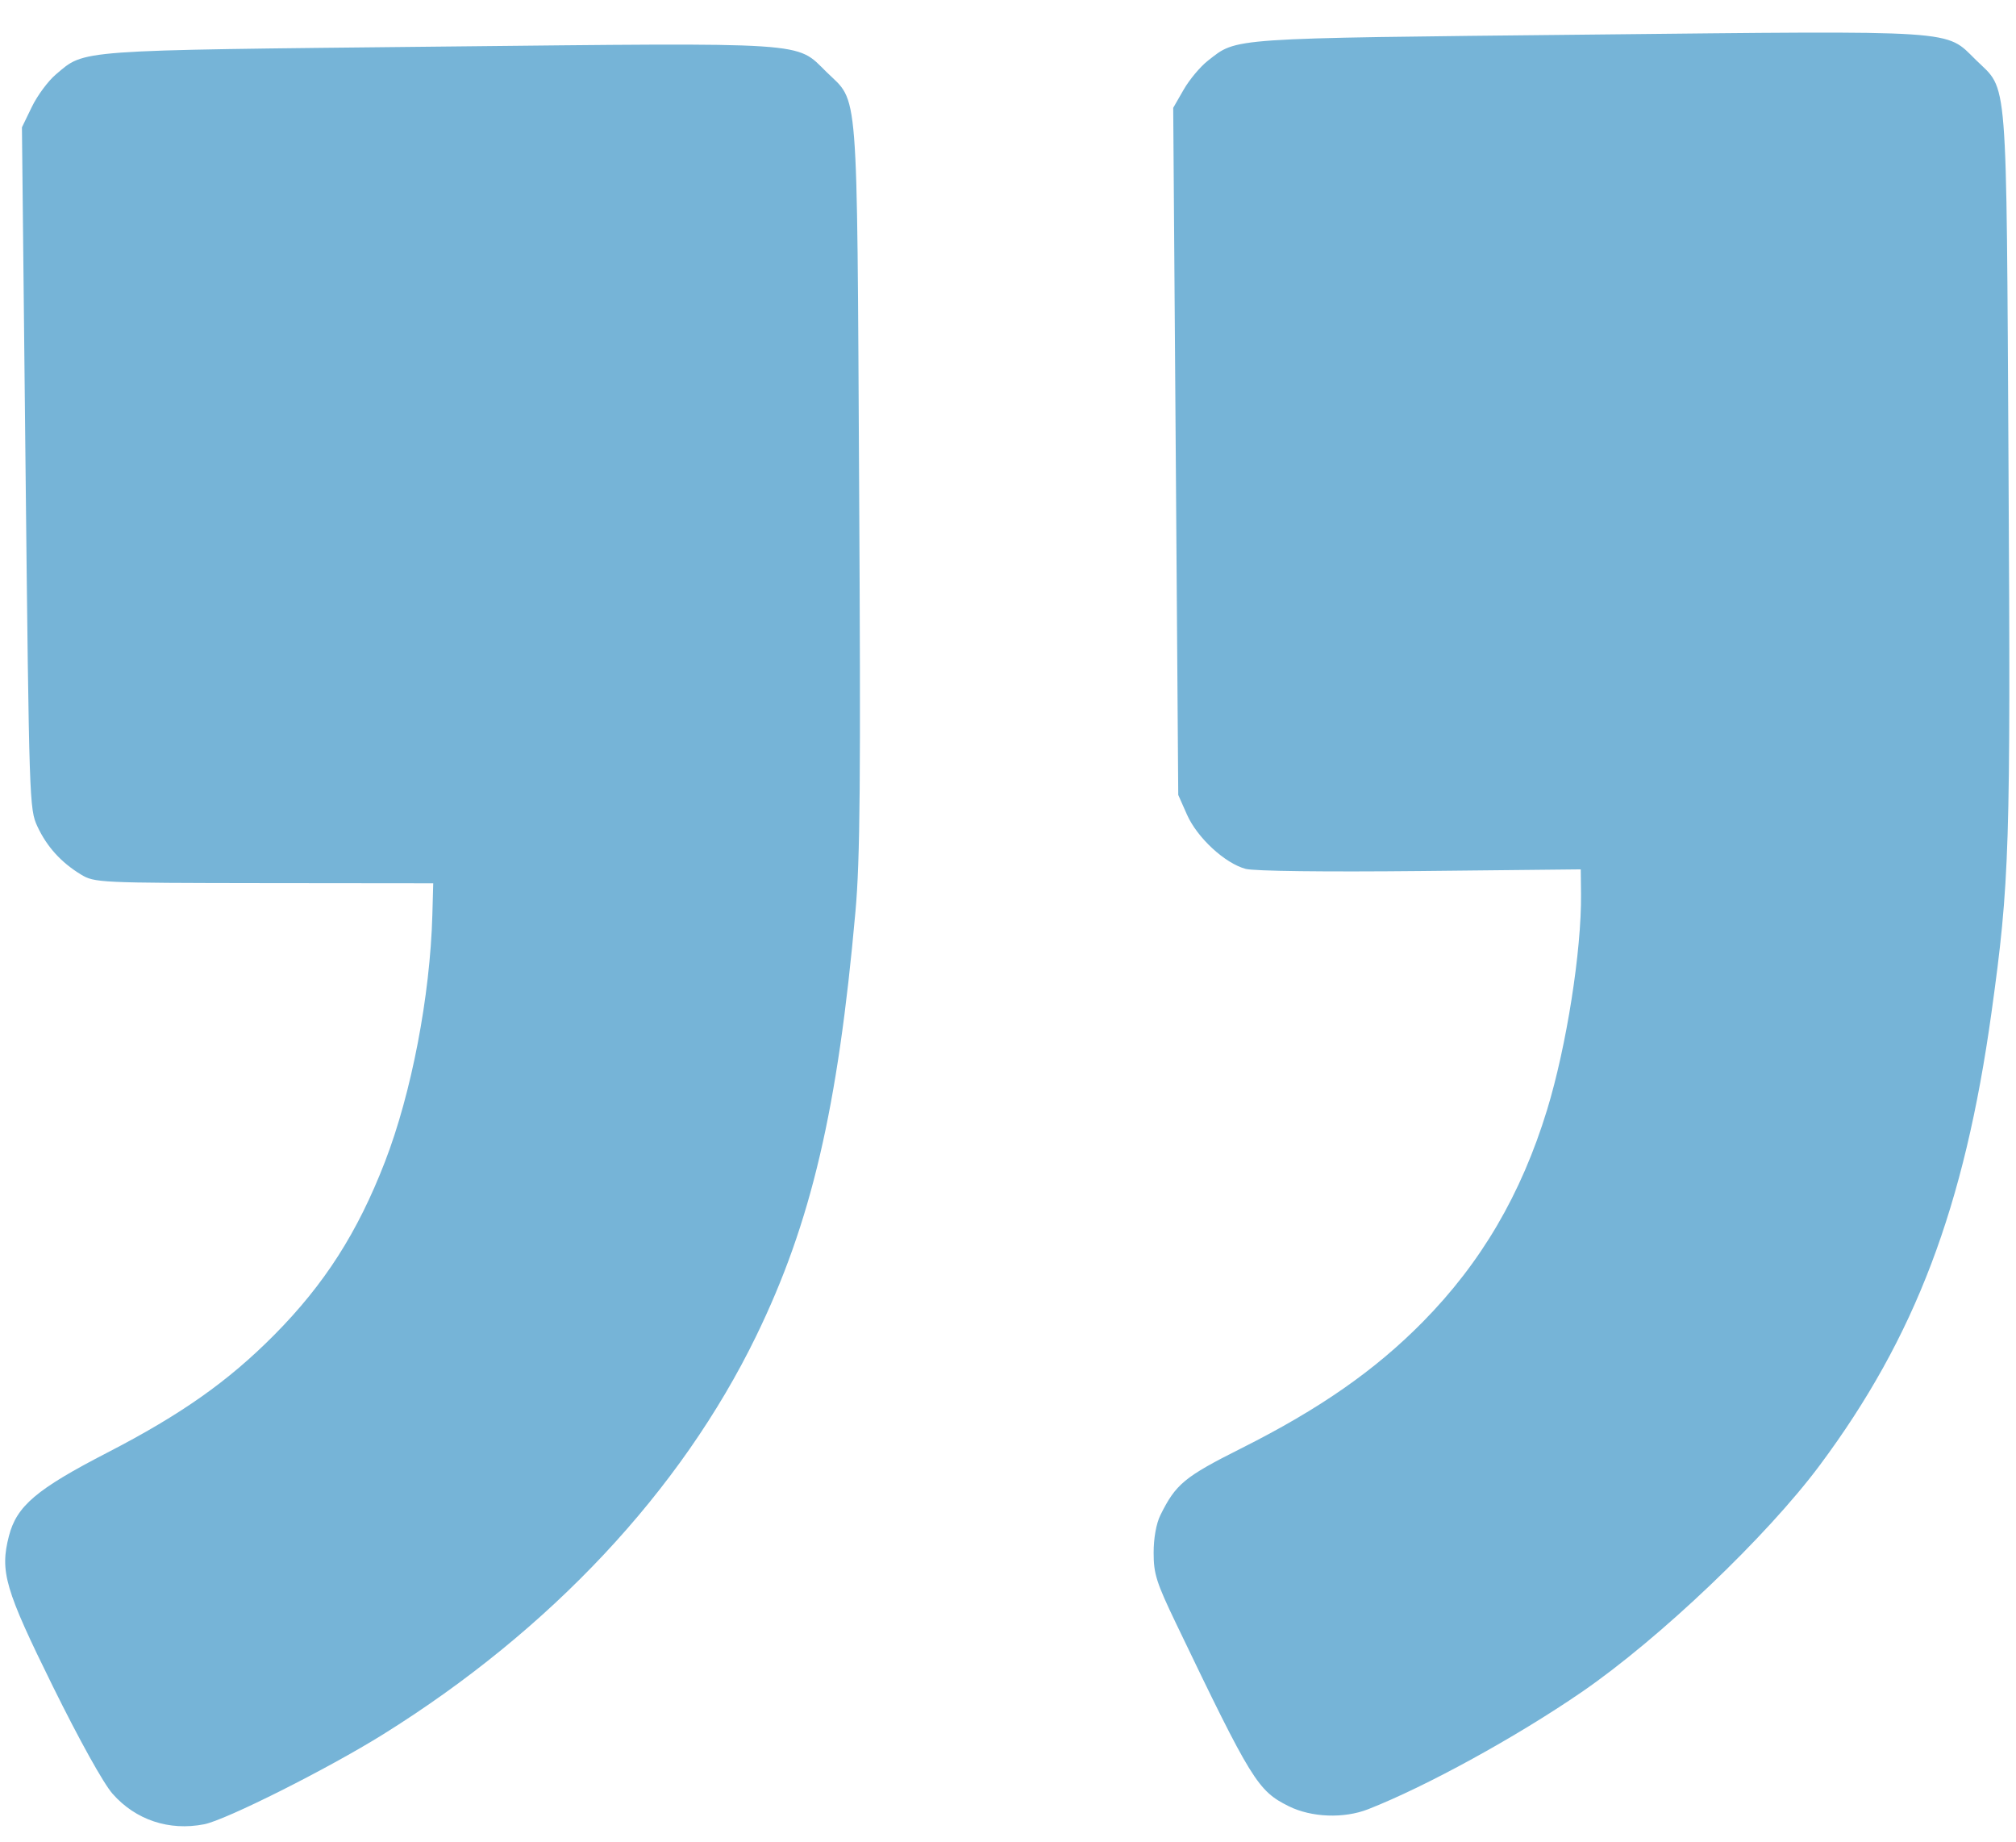 <svg width="58" height="53" viewBox="0 0 58 53" fill="none" xmlns="http://www.w3.org/2000/svg">
<path fill-rule="evenodd" clip-rule="evenodd" d="M39.361 52.046C41.029 51.392 43.628 49.966 45.506 48.675C47.753 47.131 50.831 44.197 52.358 42.146C55.1 38.462 56.516 34.73 57.294 29.133C57.817 25.369 57.847 24.415 57.785 13.508C57.719 1.908 57.776 2.636 56.848 1.726C55.952 0.849 56.477 0.883 45.674 0.996C35.241 1.105 35.606 1.08 34.751 1.746C34.533 1.916 34.219 2.291 34.054 2.579L33.753 3.102L33.826 12.985L33.898 22.868L34.149 23.434C34.443 24.099 35.24 24.835 35.837 24.995C36.082 25.06 38.117 25.085 40.863 25.057L45.478 25.009L45.486 25.721C45.502 27.343 45.069 30.099 44.509 31.928C43.765 34.36 42.612 36.326 40.929 38.032C39.556 39.423 37.962 40.534 35.715 41.662C34.072 42.487 33.827 42.69 33.382 43.591C33.265 43.829 33.189 44.253 33.19 44.671C33.19 45.276 33.268 45.521 33.838 46.709C36.008 51.229 36.185 51.516 37.076 51.959C37.73 52.284 38.664 52.319 39.361 52.046ZM5.873 52.479C6.5 52.356 9.436 50.881 11.024 49.891C15.841 46.888 19.584 42.893 21.752 38.44C23.338 35.183 24.106 31.903 24.611 26.225C24.746 24.716 24.765 22.462 24.717 13.968C24.651 2.24 24.709 2.982 23.779 2.072C22.883 1.194 23.408 1.228 12.612 1.341C2.089 1.451 2.458 1.424 1.61 2.139C1.387 2.326 1.076 2.746 0.918 3.071L0.631 3.663L0.735 13.465C0.838 23.081 0.845 23.276 1.076 23.774C1.348 24.357 1.757 24.809 2.327 25.156C2.717 25.393 2.839 25.399 7.595 25.405L12.464 25.41L12.439 26.317C12.374 28.658 11.838 31.449 11.074 33.424C10.288 35.455 9.338 36.941 7.887 38.405C6.566 39.736 5.214 40.69 3.087 41.788C1.048 42.841 0.48 43.322 0.257 44.186C-0.007 45.209 0.143 45.721 1.523 48.517C2.294 50.077 2.977 51.304 3.238 51.601C3.902 52.355 4.865 52.676 5.873 52.479Z" fill="#76B4D7"/>
</svg>
